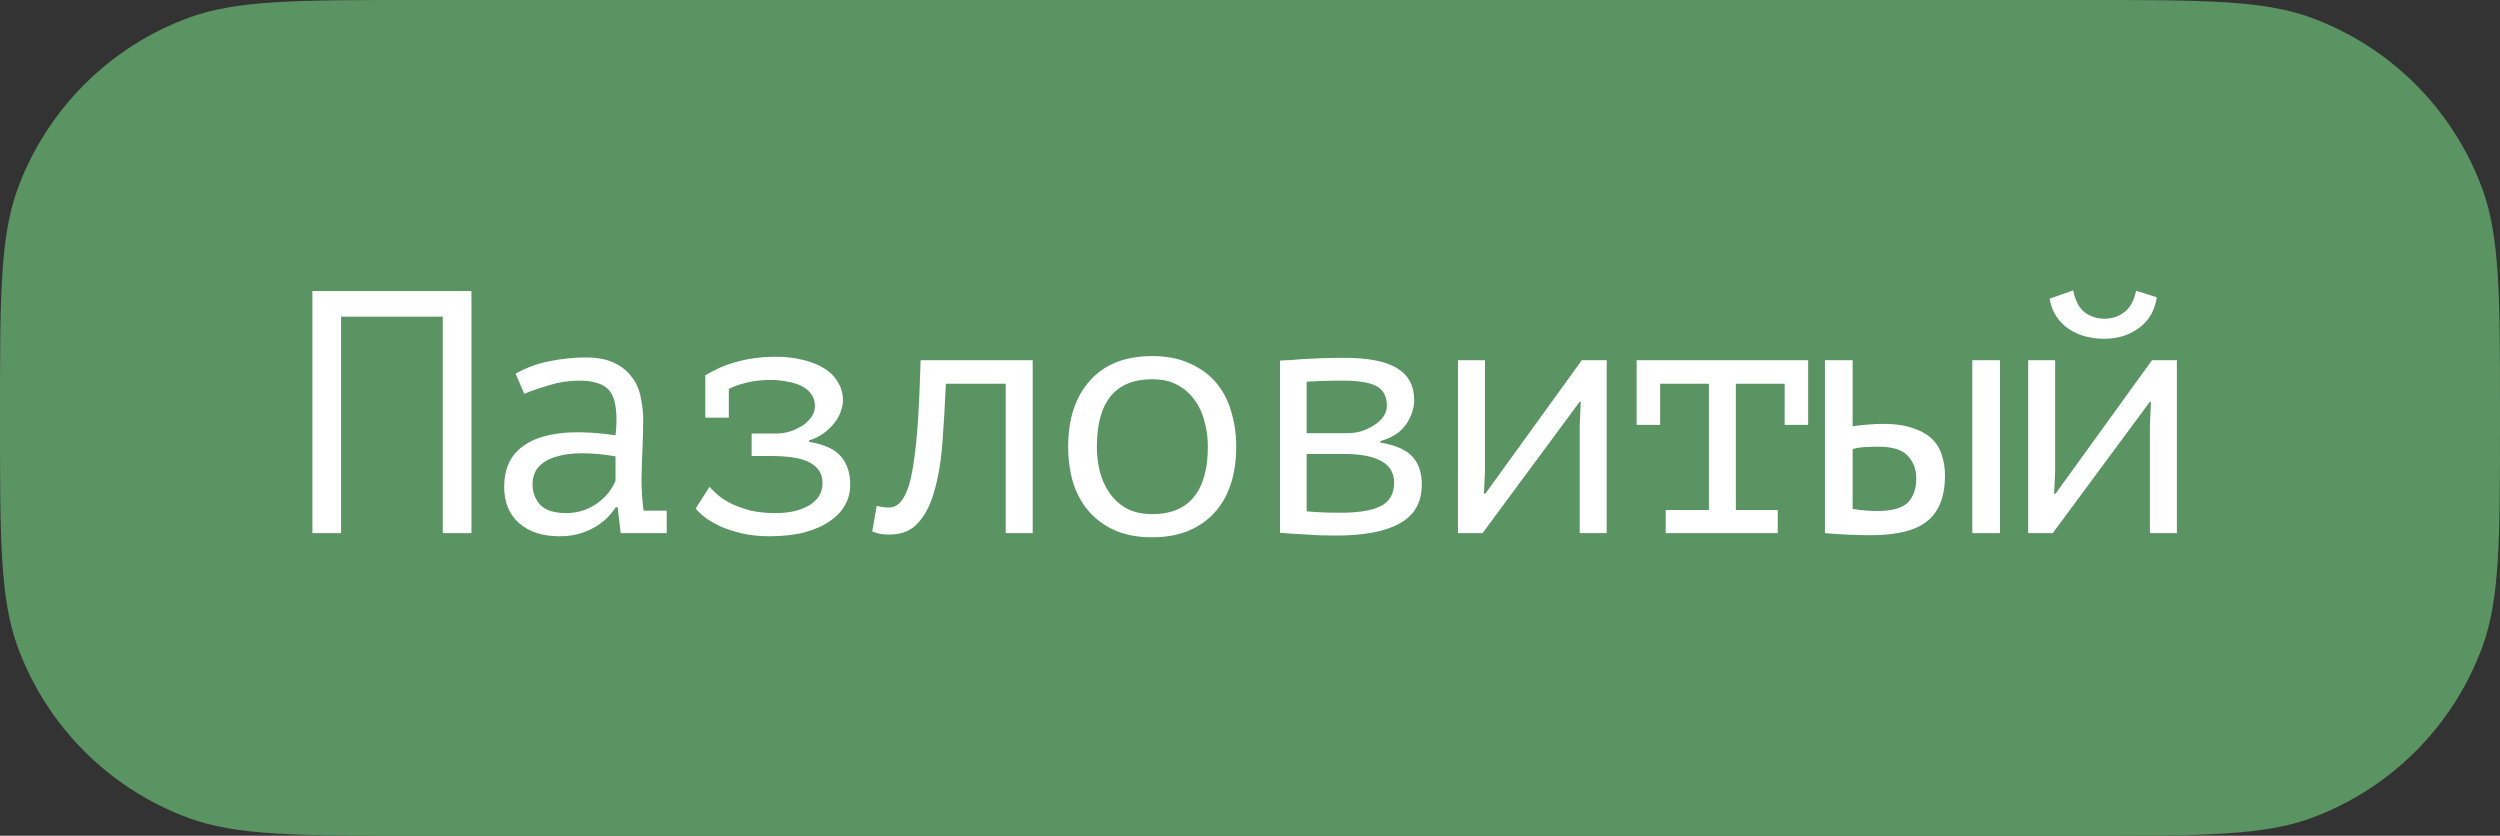<?xml version="1.0" encoding="UTF-8"?> <svg xmlns="http://www.w3.org/2000/svg" width="1388" height="464" viewBox="0 0 1388 464" fill="none"><rect x="0" y="0" width="1388" height="464" fill="#333333" stroke="none"/> <path d="M-1.0141e-05 232C-7.21027e-06 164.952 -5.74488e-06 131.428 9.889 104.621C26.09 60.708 60.708 26.09 104.621 9.889C131.428 5.74488e-06 164.952 7.21027e-06 232 1.0141e-05L1156 5.05304e-05C1223.05 5.34611e-05 1256.57 5.49265e-05 1283.38 9.889C1327.29 26.09 1361.91 60.708 1378.11 104.621C1388 131.428 1388 164.952 1388 232V232C1388 299.048 1388 332.572 1378.11 359.379C1361.91 403.292 1327.29 437.91 1283.38 454.111C1256.57 464 1223.05 464 1156 464L232 464C164.952 464 131.428 464 104.621 454.111C60.708 437.91 26.09 403.292 9.889 359.379C-1.45372e-05 332.572 -1.30718e-05 299.048 -1.0141e-05 232V232Z" fill="#5A9463"></path> <path d="M245.824 175.808L189.376 175.808L189.376 296L173.44 296L173.44 161.6L261.76 161.6L261.76 296L245.824 296L245.824 175.808ZM286.261 207.488C291.765 204.288 297.973 201.984 304.885 200.576C311.797 199.168 318.581 198.464 325.237 198.464C331.765 198.464 337.077 199.488 341.173 201.536C345.397 203.584 348.661 206.272 350.965 209.6C353.397 212.8 354.997 216.512 355.765 220.736C356.661 224.832 357.109 228.992 357.109 233.216C357.109 238.08 356.981 243.264 356.725 248.768C356.469 254.272 356.277 259.776 356.149 265.28C356.149 271.68 356.533 277.76 357.301 283.52L370.165 283.52L370.165 296L344.629 296L342.901 281.6L341.941 281.6C341.173 282.752 340.021 284.224 338.485 286.016C336.949 287.808 334.901 289.6 332.341 291.392C329.909 293.056 326.901 294.528 323.317 295.808C319.733 297.088 315.509 297.728 310.645 297.728C301.173 297.728 293.685 295.296 288.181 290.432C282.677 285.568 279.925 278.912 279.925 270.464C279.925 263.936 281.333 258.496 284.149 254.144C287.093 249.792 291.253 246.464 296.629 244.16C302.005 241.856 308.469 240.512 316.021 240.128C323.701 239.744 332.277 240.256 341.749 241.664C342.389 235.776 342.453 230.912 341.941 227.072C341.557 223.104 340.533 219.968 338.869 217.664C337.333 215.36 335.093 213.76 332.149 212.864C329.333 211.84 325.813 211.328 321.589 211.328C315.829 211.328 310.325 212.16 305.077 213.824C299.829 215.36 295.157 216.96 291.061 218.624L286.261 207.488ZM314.485 284.864C318.069 284.864 321.397 284.288 324.469 283.136C327.541 281.984 330.229 280.512 332.533 278.72C334.837 276.928 336.757 275.008 338.293 272.96C339.829 270.784 340.981 268.736 341.749 266.816L341.749 253.376C335.093 252.224 328.949 251.648 323.317 251.648C317.685 251.648 312.821 252.288 308.725 253.568C304.629 254.72 301.429 256.576 299.125 259.136C296.821 261.696 295.669 265.024 295.669 269.12C295.669 273.344 297.077 277.056 299.893 280.256C302.837 283.328 307.701 284.864 314.485 284.864ZM391.594 209.024L391.402 208.448C393.578 207.168 395.882 205.952 398.314 204.8C400.874 203.52 403.69 202.432 406.762 201.536C409.962 200.512 413.546 199.68 417.514 199.04C421.482 198.4 426.026 198.08 431.146 198.08C436.394 198.08 441.258 198.656 445.738 199.808C450.218 200.832 454.122 202.368 457.45 204.416C460.778 206.464 463.338 209.024 465.13 212.096C467.05 215.04 468.01 218.432 468.01 222.272C468.01 224.32 467.562 226.496 466.666 228.8C465.898 230.976 464.682 233.088 463.018 235.136C461.354 237.184 459.37 239.04 457.066 240.704C454.762 242.368 452.138 243.648 449.194 244.544L449.194 245.312C457.642 246.72 463.53 249.408 466.858 253.376C470.314 257.344 472.042 262.592 472.042 269.12C472.042 273.216 471.082 276.992 469.162 280.448C467.242 283.904 464.362 286.912 460.522 289.472C456.81 292.032 452.138 294.08 446.506 295.616C441.002 297.024 434.538 297.728 427.114 297.728C421.61 297.728 416.618 297.216 412.138 296.192C407.658 295.168 403.69 293.888 400.234 292.352C396.906 290.816 394.026 289.152 391.594 287.36C389.29 285.568 387.498 283.904 386.218 282.368L393.898 270.272C395.306 271.808 397.034 273.472 399.082 275.264C401.13 276.928 403.626 278.464 406.57 279.872C409.642 281.28 413.098 282.496 416.938 283.52C420.906 284.416 425.45 284.864 430.57 284.864C434.154 284.864 437.482 284.544 440.554 283.904C443.754 283.136 446.506 282.112 448.81 280.832C451.242 279.424 453.162 277.696 454.57 275.648C455.978 273.472 456.682 270.976 456.682 268.16C456.682 263.296 454.442 259.584 449.962 257.024C445.61 254.464 438.378 253.184 428.266 253.184L417.322 253.184L417.322 240.704L430.954 240.704C433.514 240.704 436.074 240.32 438.634 239.552C441.194 238.656 443.498 237.568 445.546 236.288C447.594 234.88 449.258 233.28 450.538 231.488C451.818 229.568 452.458 227.584 452.458 225.536C452.458 222.976 451.818 220.8 450.538 219.008C449.258 217.088 447.466 215.552 445.162 214.4C442.986 213.248 440.362 212.416 437.29 211.904C434.346 211.264 431.21 210.944 427.882 210.944C422.762 210.944 418.282 211.456 414.442 212.48C410.602 213.376 407.338 214.528 404.65 215.936L404.65 231.872L391.594 231.872L391.594 209.024ZM558.367 213.056L525.151 213.056C524.639 224.704 523.999 235.648 523.231 245.888C522.463 256 520.991 264.832 518.815 272.384C516.767 279.936 513.759 285.888 509.791 290.24C505.951 294.592 500.703 296.768 494.047 296.768C491.487 296.768 489.631 296.64 488.479 296.384C487.327 296.128 485.919 295.68 484.255 295.04L486.751 280.832C489.183 281.472 491.423 281.792 493.471 281.792C495.647 281.792 497.567 281.024 499.231 279.488C500.895 277.952 502.367 275.52 503.647 272.192C505.055 268.736 506.207 263.936 507.103 257.792C508.127 251.52 508.959 243.712 509.599 234.368C510.239 224.896 510.751 213.44 511.135 200L573.343 200L573.343 296L558.367 296L558.367 213.056ZM593.044 248C593.044 232.512 597.076 220.288 605.14 211.328C613.204 202.24 624.724 197.696 639.7 197.696C647.764 197.696 654.676 199.04 660.436 201.728C666.324 204.288 671.188 207.808 675.028 212.288C678.868 216.768 681.684 222.08 683.476 228.224C685.396 234.368 686.356 240.96 686.356 248C686.356 255.68 685.332 262.656 683.284 268.928C681.236 275.072 678.228 280.32 674.26 284.672C670.292 289.024 665.364 292.416 659.476 294.848C653.716 297.152 647.124 298.304 639.7 298.304C631.764 298.304 624.852 297.024 618.964 294.464C613.076 291.776 608.212 288.192 604.372 283.712C600.532 279.232 597.652 273.92 595.732 267.776C593.94 261.632 593.044 255.04 593.044 248ZM608.98 248C608.98 252.48 609.492 256.96 610.516 261.44C611.668 265.92 613.46 269.952 615.892 273.536C618.324 277.12 621.46 280 625.3 282.176C629.268 284.352 634.068 285.44 639.7 285.44C649.94 285.44 657.62 282.304 662.74 276.032C667.988 269.632 670.612 260.288 670.612 248C670.612 243.392 670.036 238.912 668.884 234.56C667.86 230.08 666.068 226.048 663.508 222.464C661.076 218.88 657.876 216 653.908 213.824C650.068 211.648 645.332 210.56 639.7 210.56C629.46 210.56 621.78 213.696 616.66 219.968C611.54 226.24 608.98 235.584 608.98 248ZM710.665 200.192C713.097 200.064 715.529 199.936 717.961 199.808C720.393 199.552 723.017 199.36 725.833 199.232C728.649 199.104 731.657 198.976 734.857 198.848C738.185 198.72 741.897 198.656 745.993 198.656C759.817 198.656 769.801 200.64 775.945 204.608C782.089 208.448 785.161 214.272 785.161 222.08C785.161 226.56 783.689 231.04 780.745 235.52C777.801 239.872 773.001 243.008 766.345 244.928L766.345 245.696C774.793 247.104 780.745 249.728 784.201 253.568C787.657 257.28 789.385 262.4 789.385 268.928C789.385 278.912 785.289 286.144 777.097 290.624C769.033 295.104 757.257 297.344 741.769 297.344C735.625 297.344 730.121 297.152 725.257 296.768C720.393 296.512 715.529 296.192 710.665 295.808L710.665 200.192ZM725.449 283.904C728.393 284.16 731.337 284.352 734.281 284.48C737.225 284.608 740.553 284.672 744.265 284.672C754.249 284.672 761.673 283.456 766.537 281.024C771.529 278.464 774.025 274.112 774.025 267.968C774.025 265.536 773.513 263.36 772.489 261.44C771.593 259.52 769.993 257.856 767.689 256.448C765.513 255.04 762.633 253.952 759.049 253.184C755.465 252.416 750.985 252.032 745.609 252.032L725.449 252.032L725.449 283.904ZM748.297 240.512C750.857 240.512 753.417 240.128 755.977 239.36C758.537 238.464 760.841 237.376 762.889 236.096C765.065 234.688 766.793 233.088 768.073 231.296C769.353 229.376 769.993 227.392 769.993 225.344C769.993 220.096 768.073 216.448 764.233 214.4C760.521 212.352 754.249 211.328 745.417 211.328C740.553 211.328 736.649 211.392 733.705 211.52C730.889 211.648 728.137 211.776 725.449 211.904L725.449 240.512L748.297 240.512ZM877.054 235.712L877.63 223.04L877.054 223.04L823.102 296L809.47 296L809.47 200L824.446 200L824.446 262.016L823.87 274.112L824.638 274.112L878.206 200L892.03 200L892.03 296L877.054 296L877.054 235.712ZM908.659 200L1003.89 200L1003.89 235.904L990.835 235.904L990.835 213.056L963.763 213.056L963.763 283.136L986.995 283.136L986.995 296L924.787 296L924.787 283.136L948.787 283.136L948.787 213.056L921.715 213.056L921.715 235.904L908.659 235.904L908.659 200ZM1028.58 282.56C1033.32 283.328 1037.86 283.712 1042.22 283.712C1050.28 283.712 1055.91 282.176 1059.11 279.104C1062.31 275.904 1063.91 271.424 1063.91 265.664C1063.91 260.544 1062.31 256.32 1059.11 252.992C1056.04 249.664 1050.6 248 1042.79 248C1040.62 248 1038.25 248.064 1035.69 248.192C1033.13 248.32 1030.76 248.704 1028.58 249.344L1028.58 282.56ZM1028.58 236.672C1031.66 236.16 1034.6 235.84 1037.42 235.712C1040.23 235.456 1042.92 235.328 1045.48 235.328C1052.01 235.328 1057.45 236.096 1061.8 237.632C1066.28 239.04 1069.86 241.024 1072.55 243.584C1075.24 246.144 1077.1 249.216 1078.12 252.8C1079.27 256.256 1079.85 259.968 1079.85 263.936C1079.85 275.584 1076.58 284.032 1070.06 289.28C1063.66 294.528 1053.22 297.152 1038.76 297.152C1030.57 297.152 1022.06 296.768 1013.22 296L1013.22 200L1028.58 200L1028.58 236.672ZM1095.02 200L1110.38 200L1110.38 296L1095.02 296L1095.02 200ZM1193.63 235.712L1194.2 223.04L1193.63 223.04L1139.68 296L1126.04 296L1126.04 200L1141.02 200L1141.02 262.016L1140.44 274.112L1141.21 274.112L1194.78 200L1208.6 200L1208.6 296L1193.63 296L1193.63 235.712ZM1151 161.216C1152.28 167.104 1154.46 171.2 1157.53 173.504C1160.73 175.808 1164.38 176.96 1168.48 176.96C1172.57 176.96 1176.22 175.744 1179.42 173.312C1182.62 170.88 1184.8 166.912 1185.95 161.408L1197.47 165.056C1196.32 172.48 1192.99 178.176 1187.48 182.144C1182.11 186.112 1175.64 188.096 1168.09 188.096C1164.64 188.096 1161.18 187.648 1157.72 186.752C1154.4 185.856 1151.39 184.512 1148.7 182.72C1146.01 180.928 1143.71 178.624 1141.79 175.808C1139.87 172.992 1138.59 169.664 1137.95 165.824L1151 161.216Z" fill="white"></path> </svg> 